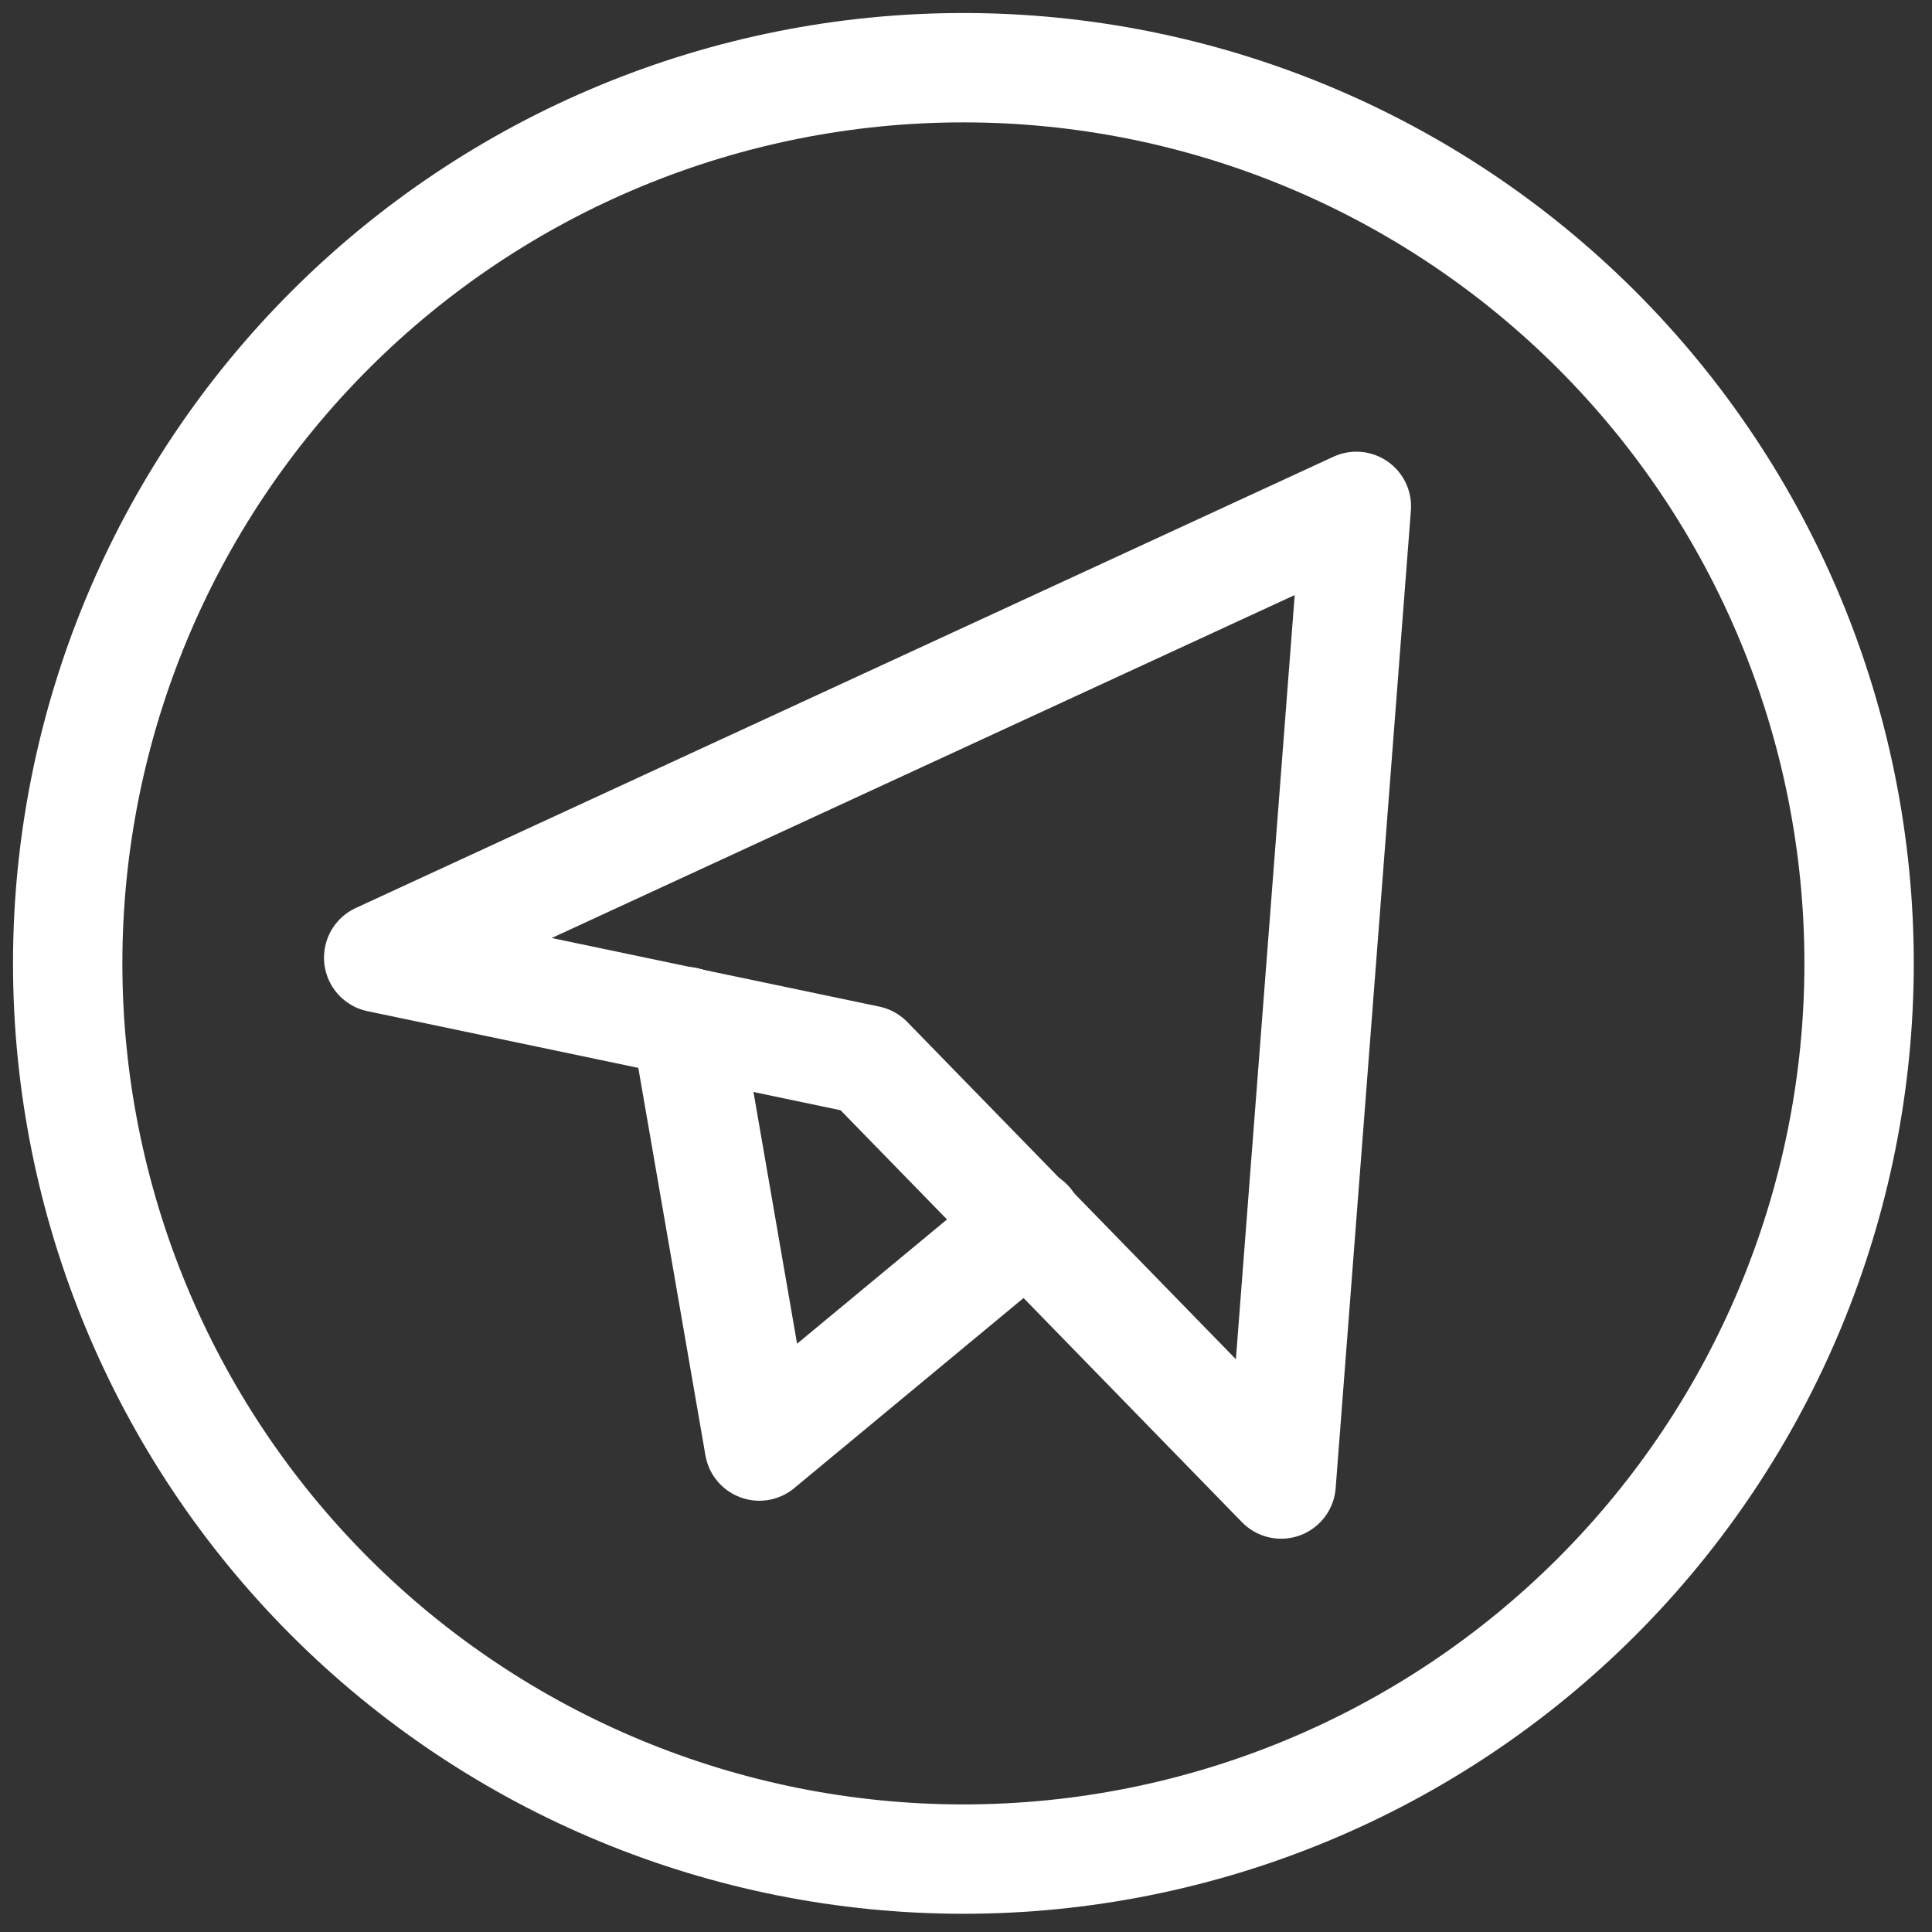 <?xml version="1.0" encoding="UTF-8"?> <svg xmlns="http://www.w3.org/2000/svg" width="53" height="53" viewBox="0 0 53 53" fill="none"><rect x="0" y="0" width="53" height="53" fill="#333333" stroke="none"/><path d="M1.857 26.428C1.857 32.945 4.446 39.195 9.054 43.803C13.662 48.411 19.912 51 26.429 51C32.945 51 39.195 48.411 43.803 43.803C48.411 39.195 51 32.945 51 26.428C51 19.912 48.411 13.662 43.803 9.054C39.195 4.446 32.945 1.857 26.429 1.857C19.912 1.857 13.662 4.446 9.054 9.054C4.446 13.662 1.857 19.912 1.857 26.428Z" stroke="white" stroke-width="3" stroke-linecap="round" stroke-linejoin="round"></path><path d="M37.209 13.891L35.145 40.711L23.814 29.082L10.388 26.271L37.209 13.891Z" stroke="white" stroke-width="3" stroke-linecap="round" stroke-linejoin="round"></path><path d="M18.813 28.024L20.83 39.669L28.209 33.552" stroke="white" stroke-width="3" stroke-linecap="round" stroke-linejoin="round"></path></svg> 